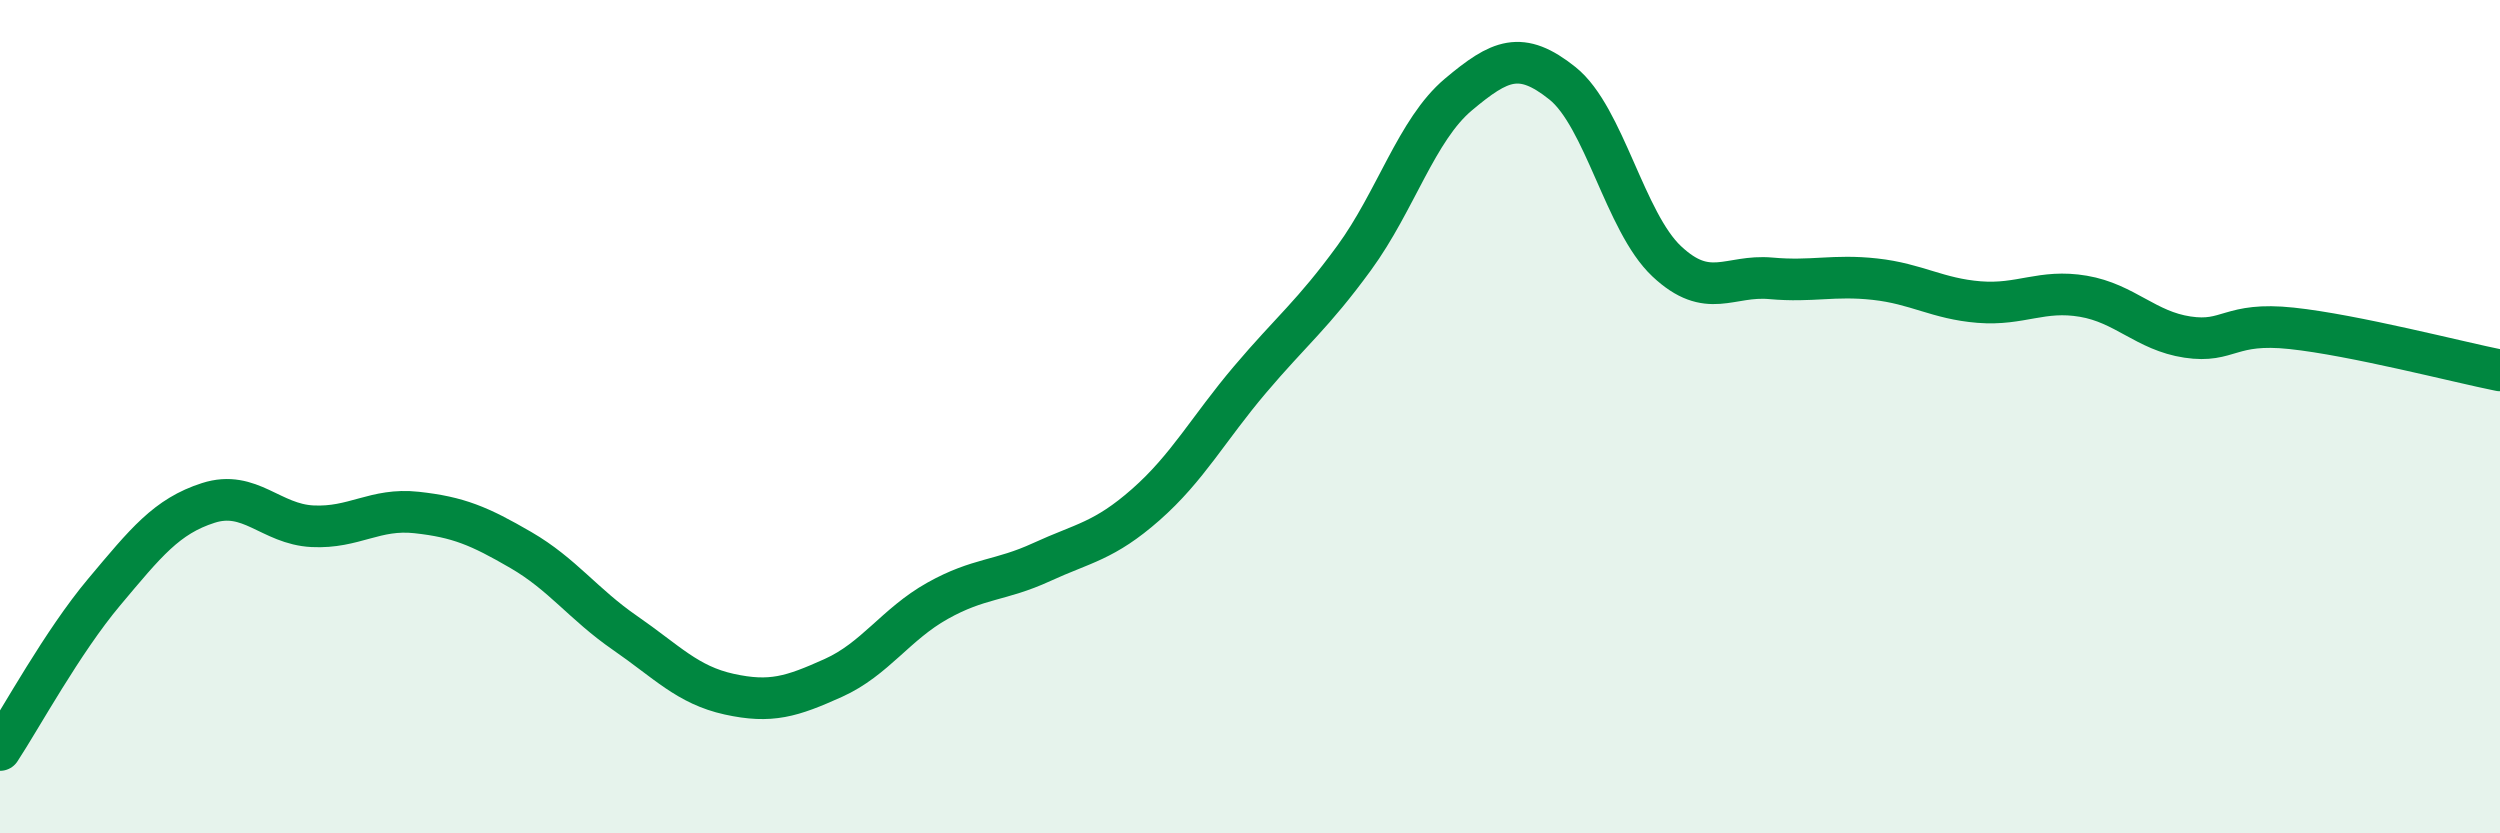 
    <svg width="60" height="20" viewBox="0 0 60 20" xmlns="http://www.w3.org/2000/svg">
      <path
        d="M 0,18 C 0.5,17.24 1.5,15.4 2.5,14.21 C 3.5,13.02 4,12.39 5,12.07 C 6,11.75 6.5,12.58 7.5,12.63 C 8.5,12.68 9,12.19 10,12.3 C 11,12.41 11.5,12.62 12.5,13.2 C 13.5,13.78 14,14.5 15,15.19 C 16,15.88 16.5,16.44 17.5,16.66 C 18.5,16.88 19,16.72 20,16.27 C 21,15.82 21.5,14.98 22.5,14.42 C 23.5,13.86 24,13.95 25,13.49 C 26,13.03 26.5,12.99 27.5,12.11 C 28.5,11.23 29,10.29 30,9.11 C 31,7.93 31.5,7.56 32.5,6.19 C 33.5,4.82 34,3.11 35,2.27 C 36,1.43 36.5,1.2 37.5,2 C 38.5,2.8 39,5.33 40,6.27 C 41,7.21 41.5,6.59 42.5,6.68 C 43.5,6.77 44,6.59 45,6.7 C 46,6.81 46.5,7.17 47.5,7.25 C 48.5,7.33 49,6.94 50,7.11 C 51,7.28 51.5,7.94 52.5,8.09 C 53.5,8.24 53.5,7.72 55,7.88 C 56.5,8.04 59,8.69 60,8.89L60 20L0 20Z"
        fill="#008740"
        opacity="0.1"
        stroke-linecap="round"
        stroke-linejoin="round"
      />
      <path
        d="M 0,18 C 0.5,17.24 1.5,15.4 2.5,14.21 C 3.5,13.02 4,12.39 5,12.07 C 6,11.75 6.5,12.58 7.5,12.63 C 8.5,12.68 9,12.19 10,12.3 C 11,12.41 11.5,12.62 12.5,13.2 C 13.5,13.78 14,14.5 15,15.19 C 16,15.88 16.5,16.44 17.5,16.66 C 18.5,16.88 19,16.72 20,16.27 C 21,15.82 21.5,14.98 22.5,14.42 C 23.5,13.86 24,13.95 25,13.49 C 26,13.03 26.5,12.99 27.5,12.11 C 28.5,11.23 29,10.29 30,9.11 C 31,7.93 31.5,7.56 32.5,6.19 C 33.5,4.82 34,3.11 35,2.27 C 36,1.43 36.5,1.2 37.5,2 C 38.5,2.8 39,5.33 40,6.27 C 41,7.21 41.5,6.59 42.5,6.68 C 43.5,6.77 44,6.59 45,6.7 C 46,6.81 46.5,7.17 47.5,7.25 C 48.5,7.33 49,6.94 50,7.11 C 51,7.28 51.5,7.94 52.5,8.09 C 53.5,8.24 53.5,7.72 55,7.88 C 56.5,8.04 59,8.69 60,8.89"
        stroke="#008740"
        stroke-width="1"
        fill="none"
        stroke-linecap="round"
        stroke-linejoin="round"
      />
    </svg>
  